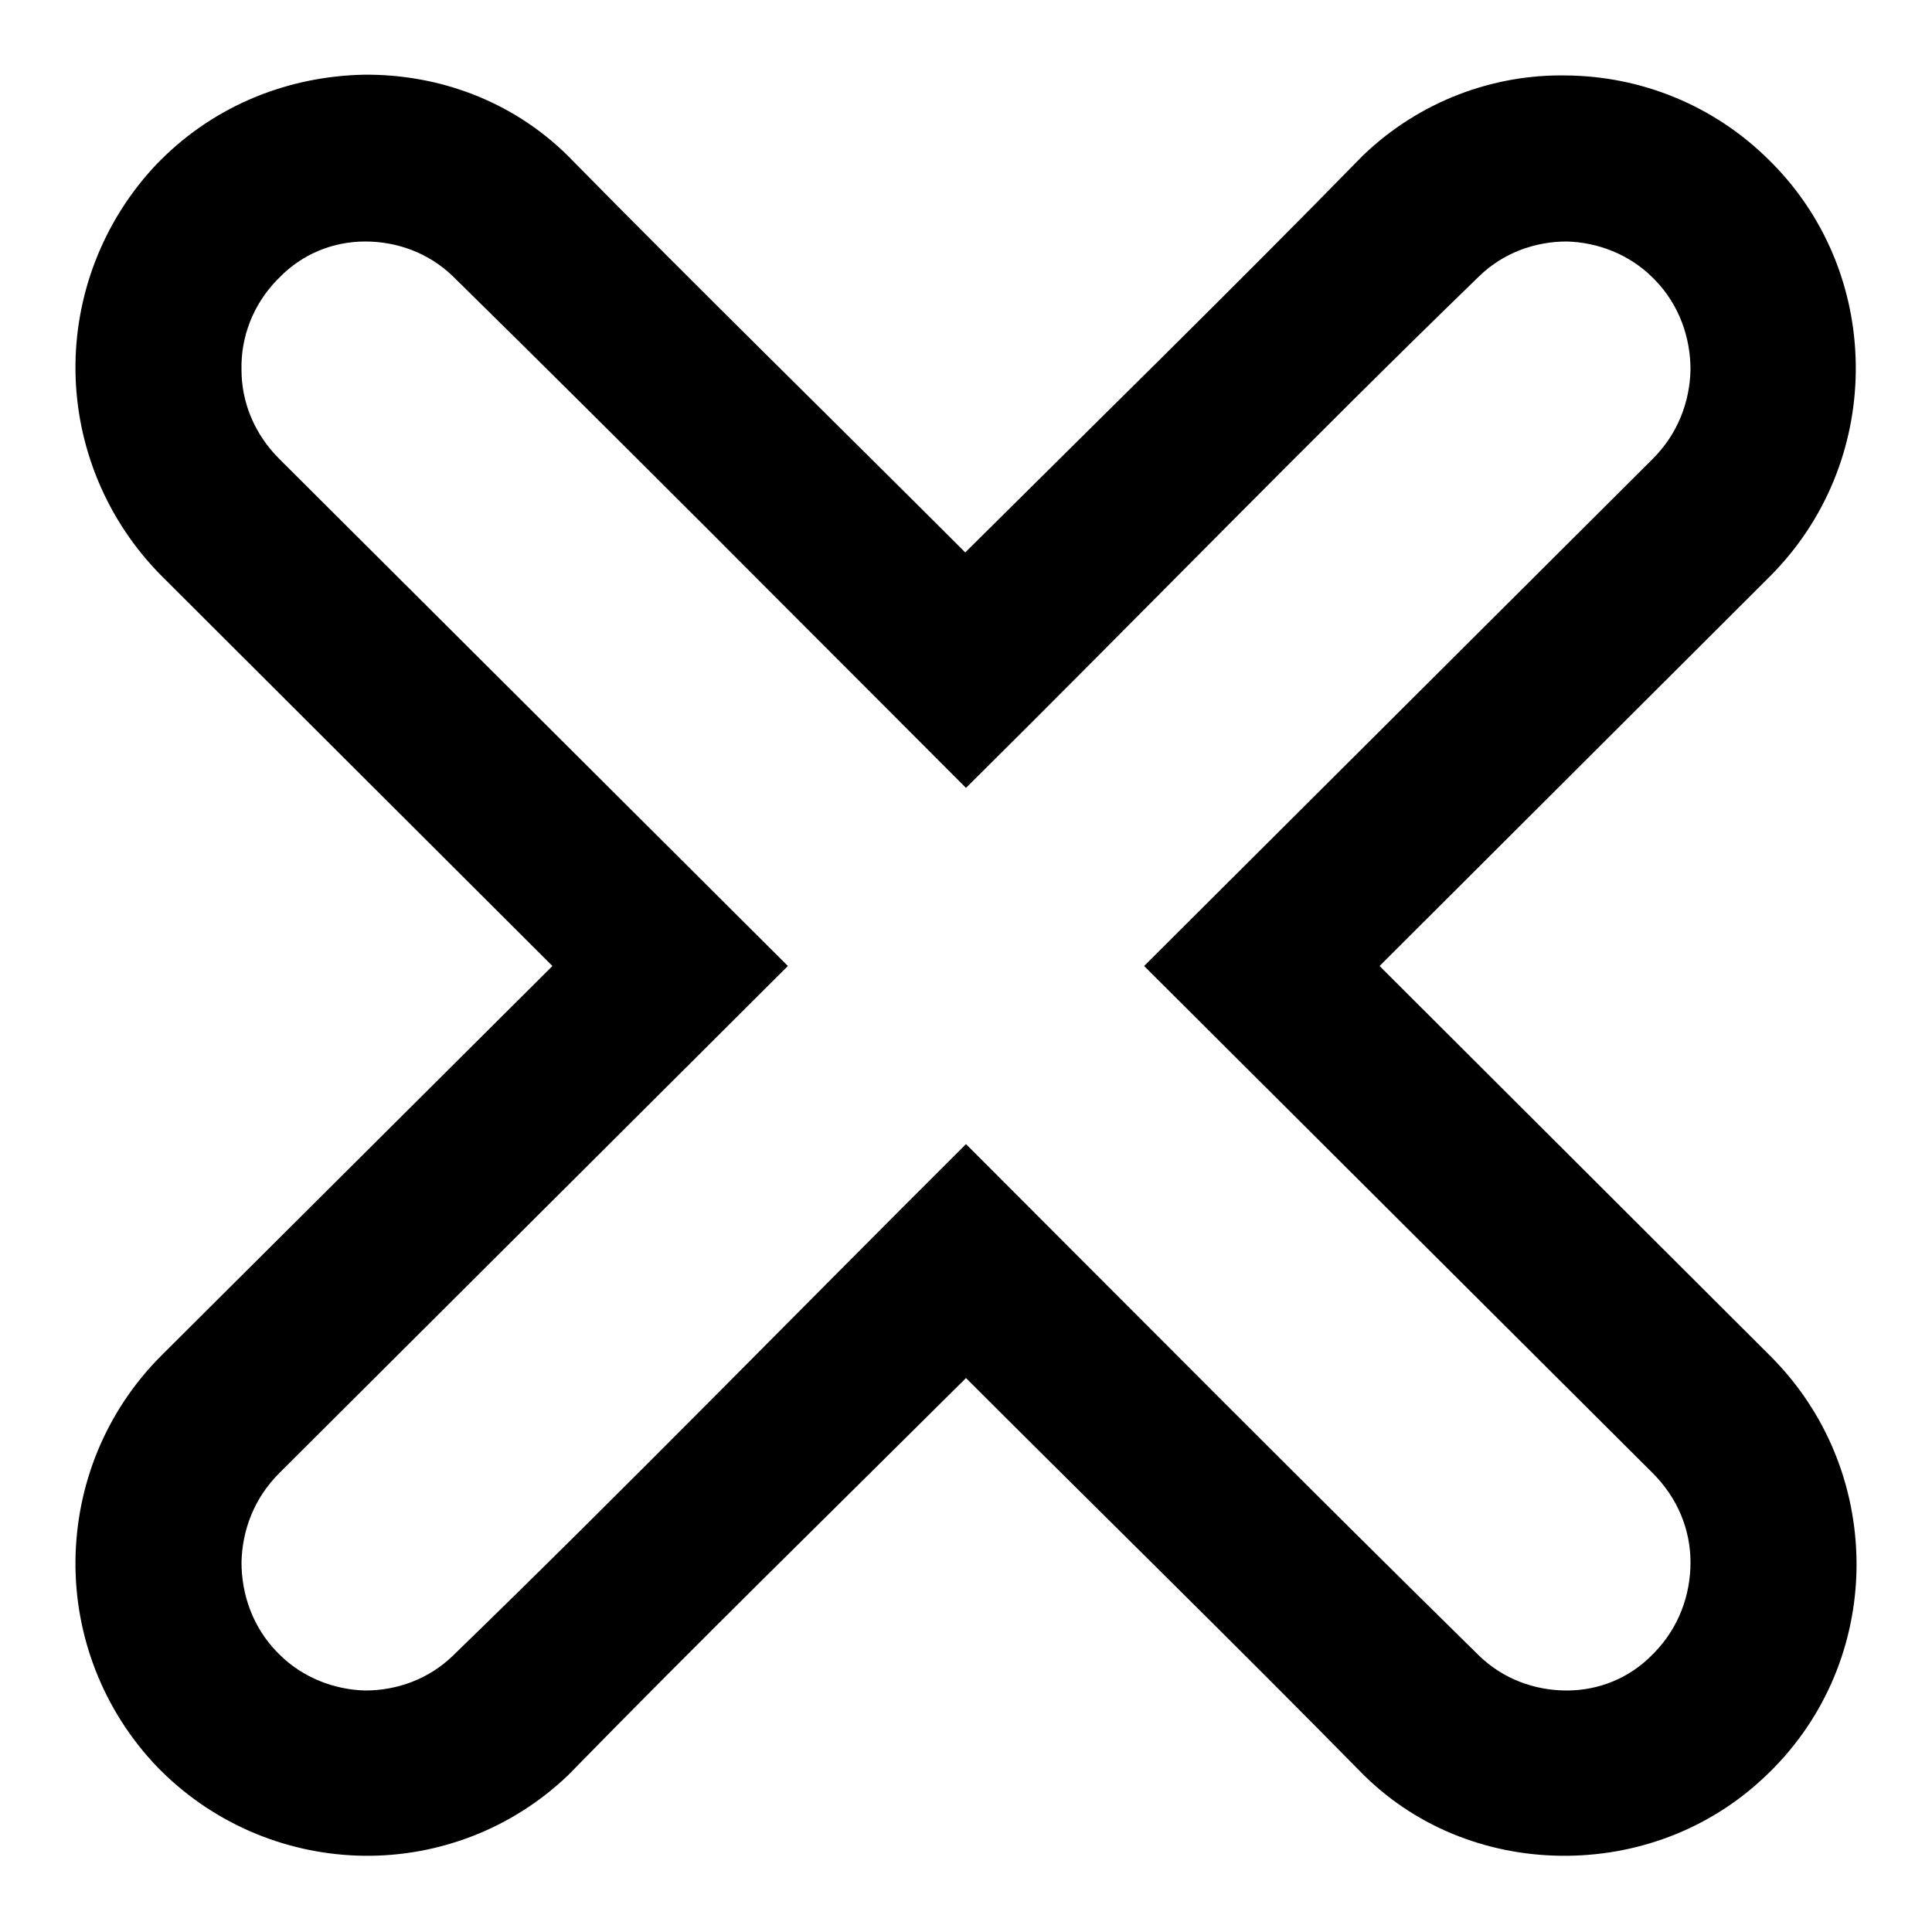 <?xml version="1.0" encoding="utf-8"?>
<!-- Svg Vector Icons : http://www.onlinewebfonts.com/icon -->
<!DOCTYPE svg PUBLIC "-//W3C//DTD SVG 1.1//EN" "http://www.w3.org/Graphics/SVG/1.1/DTD/svg11.dtd">
<svg version="1.1" xmlns="http://www.w3.org/2000/svg" xmlns:xlink="http://www.w3.org/1999/xlink" x="0px" y="0px" viewBox="0 0 256 256" enable-background="new 0 0 256 256" xml:space="preserve">
<g><g><path fill="#000000" d="M235.1,234.2l-0.5,0.5c-7.4,7.4-17.1,11.1-26.9,11.2c-9.8,0.1-19.6-3.4-27-10.7c-17.4-17.7-35.2-35.1-52.7-52.6c-17.6,17.5-35.4,34.9-52.7,52.6c-7.5,7.2-17.3,10.8-27,10.7c-9.8-0.1-19.5-3.9-26.9-11.2l-0.5-0.5c-7.3-7.6-11-17.5-10.9-27.4c0.1-9.9,3.9-19.7,11.4-27.2L73.2,128L21.5,76.4C14,68.9,10.1,59,10,49.1c-0.1-9.8,3.5-19.7,10.8-27.4l0.5-0.5c7.4-7.4,17.1-11.1,26.9-11.3c9.8-0.1,19.6,3.4,27,10.7c17.4,17.7,35.2,35.1,52.7,52.6c17.6-17.5,35.4-34.9,52.7-52.6c7.5-7.2,17.3-10.8,27-10.6c9.8,0.1,19.5,3.9,26.9,11.3l0.5,0.5c7.4,7.6,11,17.5,10.9,27.4c-0.1,9.9-3.9,19.7-11.4,27.2L182.8,128l51.8,51.7c7.5,7.5,11.3,17.3,11.4,27.2C246.1,216.7,242.5,226.6,235.1,234.2L235.1,234.2z M219.2,219L219.2,219c3.3-3.4,4.8-7.7,4.8-12c0-4.3-1.7-8.5-5-11.8L151.6,128L219,60.8c3.3-3.3,4.9-7.5,5-11.8c0-4.3-1.5-8.6-4.7-11.9l-0.3-0.3c-3.1-3.1-7.3-4.7-11.4-4.8c-4.2,0-8.4,1.5-11.6,4.6c-22.9,22.2-45.3,45.3-68,67.8C105.4,81.8,82.8,59,60,36.6c-3.2-3.1-7.4-4.6-11.6-4.6c-4.2,0-8.3,1.6-11.4,4.8l-0.3,0.3c-3.2,3.3-4.8,7.6-4.7,11.9c0,4.3,1.7,8.5,5,11.8l67.4,67.2L37,195.2c-3.3,3.3-4.9,7.5-5,11.8c0,4.3,1.5,8.6,4.7,11.9l0.3,0.3c3.1,3.1,7.3,4.7,11.4,4.8c4.2,0,8.4-1.5,11.6-4.6c22.9-22.2,45.4-45.3,68-67.8c22.6,22.6,45.2,45.4,68,67.8c3.2,3.1,7.4,4.6,11.6,4.6c4.2,0,8.3-1.6,11.4-4.8L219.2,219z"/></g></g>
</svg>